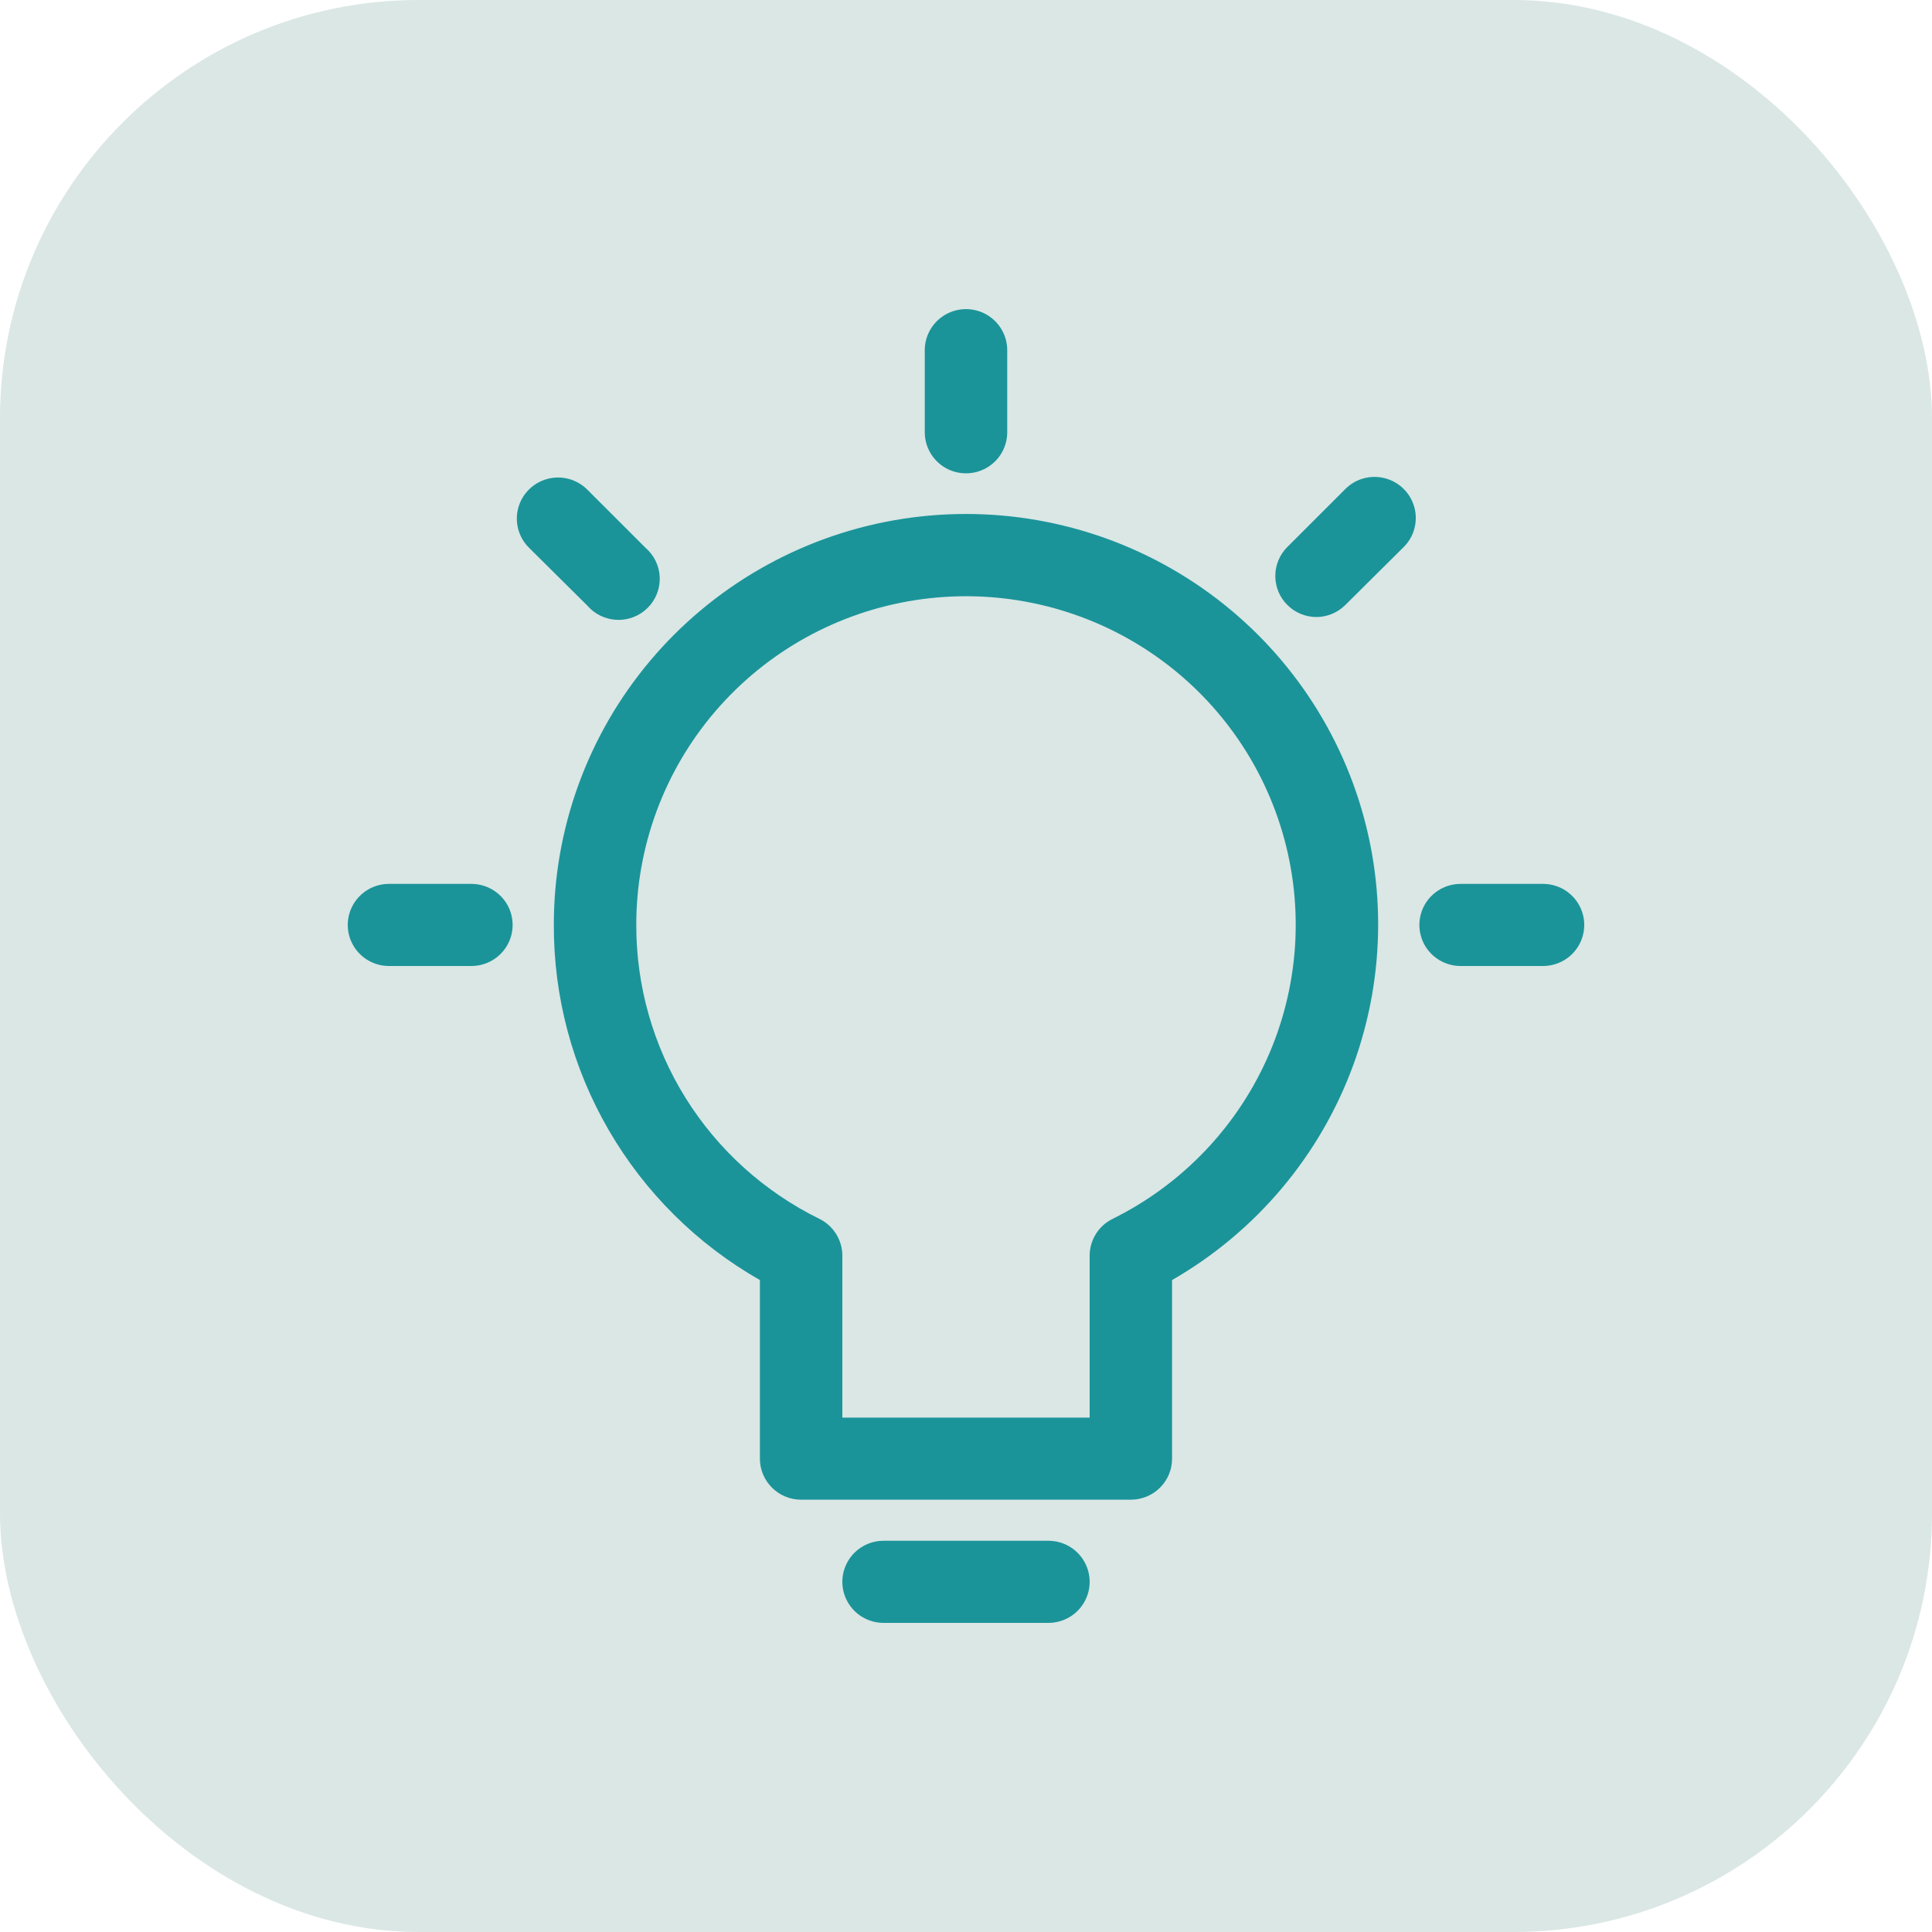 <svg width="50" height="50" viewBox="0 0 50 50" fill="none" xmlns="http://www.w3.org/2000/svg">
<rect width="50" height="50" rx="10.833" fill="#46877F" fill-opacity="0.2"/>
<path d="M23.933 11.188V9.062C23.933 8.683 24.137 8.332 24.467 8.142C24.797 7.953 25.203 7.953 25.533 8.142C25.863 8.332 26.067 8.683 26.067 9.062V11.188C26.067 11.567 25.863 11.918 25.533 12.108C25.203 12.297 24.797 12.297 24.467 12.108C24.137 11.918 23.933 11.567 23.933 11.188ZM15.198 15.671C15.391 15.896 15.669 16.03 15.967 16.042C16.264 16.053 16.552 15.941 16.762 15.731C16.972 15.522 17.085 15.235 17.074 14.939C17.062 14.643 16.927 14.366 16.702 14.173L15.198 12.67C14.928 12.401 14.535 12.296 14.167 12.394C13.798 12.493 13.511 12.779 13.412 13.146C13.313 13.513 13.419 13.905 13.688 14.173L15.198 15.671ZM34.067 15.969C34.349 15.968 34.62 15.855 34.819 15.655L36.328 14.157L36.328 14.157C36.598 13.889 36.703 13.497 36.604 13.13C36.505 12.764 36.218 12.477 35.849 12.379C35.481 12.28 35.088 12.385 34.819 12.654L33.315 14.157L33.315 14.157C33.116 14.357 33.004 14.626 33.005 14.907C33.005 15.188 33.116 15.457 33.316 15.656C33.514 15.855 33.785 15.968 34.067 15.969L34.067 15.969ZM10.067 25H12.2C12.581 25 12.933 24.797 13.124 24.469C13.314 24.14 13.314 23.735 13.124 23.406C12.933 23.078 12.581 22.875 12.2 22.875H10.067C9.685 22.875 9.333 23.078 9.143 23.406C8.952 23.735 8.952 24.14 9.143 24.469C9.333 24.797 9.685 25 10.067 25ZM39.933 22.875H37.8C37.419 22.875 37.067 23.078 36.876 23.406C36.686 23.735 36.686 24.14 36.876 24.469C37.067 24.797 37.419 25 37.8 25H39.933C40.315 25 40.667 24.797 40.857 24.469C41.048 24.14 41.048 23.735 40.857 23.406C40.667 23.078 40.315 22.875 39.933 22.875ZM14.333 23.938C14.331 21.439 15.212 19.019 16.823 17.104C18.434 15.188 20.671 13.9 23.14 13.464C25.61 13.029 28.155 13.474 30.328 14.723C32.501 15.971 34.163 17.942 35.022 20.289C35.881 22.637 35.881 25.211 35.024 27.559C34.166 29.907 32.505 31.879 30.333 33.128V37.75C30.333 38.032 30.221 38.302 30.021 38.501C29.821 38.7 29.549 38.812 29.266 38.812H20.733C20.45 38.812 20.179 38.7 19.979 38.501C19.779 38.302 19.666 38.032 19.666 37.75V33.128C18.041 32.202 16.692 30.864 15.755 29.249C14.818 27.635 14.327 25.802 14.333 23.937L14.333 23.938ZM16.467 23.938C16.464 25.52 16.906 27.072 17.744 28.417C18.583 29.762 19.783 30.845 21.208 31.545C21.386 31.633 21.535 31.768 21.64 31.937C21.744 32.105 21.8 32.298 21.8 32.496V36.688H28.2V32.496C28.2 32.298 28.256 32.105 28.36 31.937C28.465 31.768 28.614 31.633 28.792 31.545C30.617 30.643 32.058 29.12 32.855 27.252C33.651 25.384 33.75 23.294 33.133 21.36C32.517 19.425 31.227 17.774 29.495 16.705C27.763 15.636 25.704 15.22 23.691 15.531C21.677 15.842 19.842 16.861 18.517 18.403C17.192 19.945 16.465 21.908 16.467 23.938H16.467ZM27.133 42C27.515 42 27.867 41.797 28.057 41.469C28.248 41.14 28.248 40.735 28.057 40.406C27.867 40.078 27.515 39.875 27.133 39.875H22.867C22.485 39.875 22.133 40.078 21.943 40.406C21.752 40.735 21.752 41.14 21.943 41.469C22.133 41.797 22.485 42 22.867 42H27.133Z" fill="#1B9499"/>
</svg>
